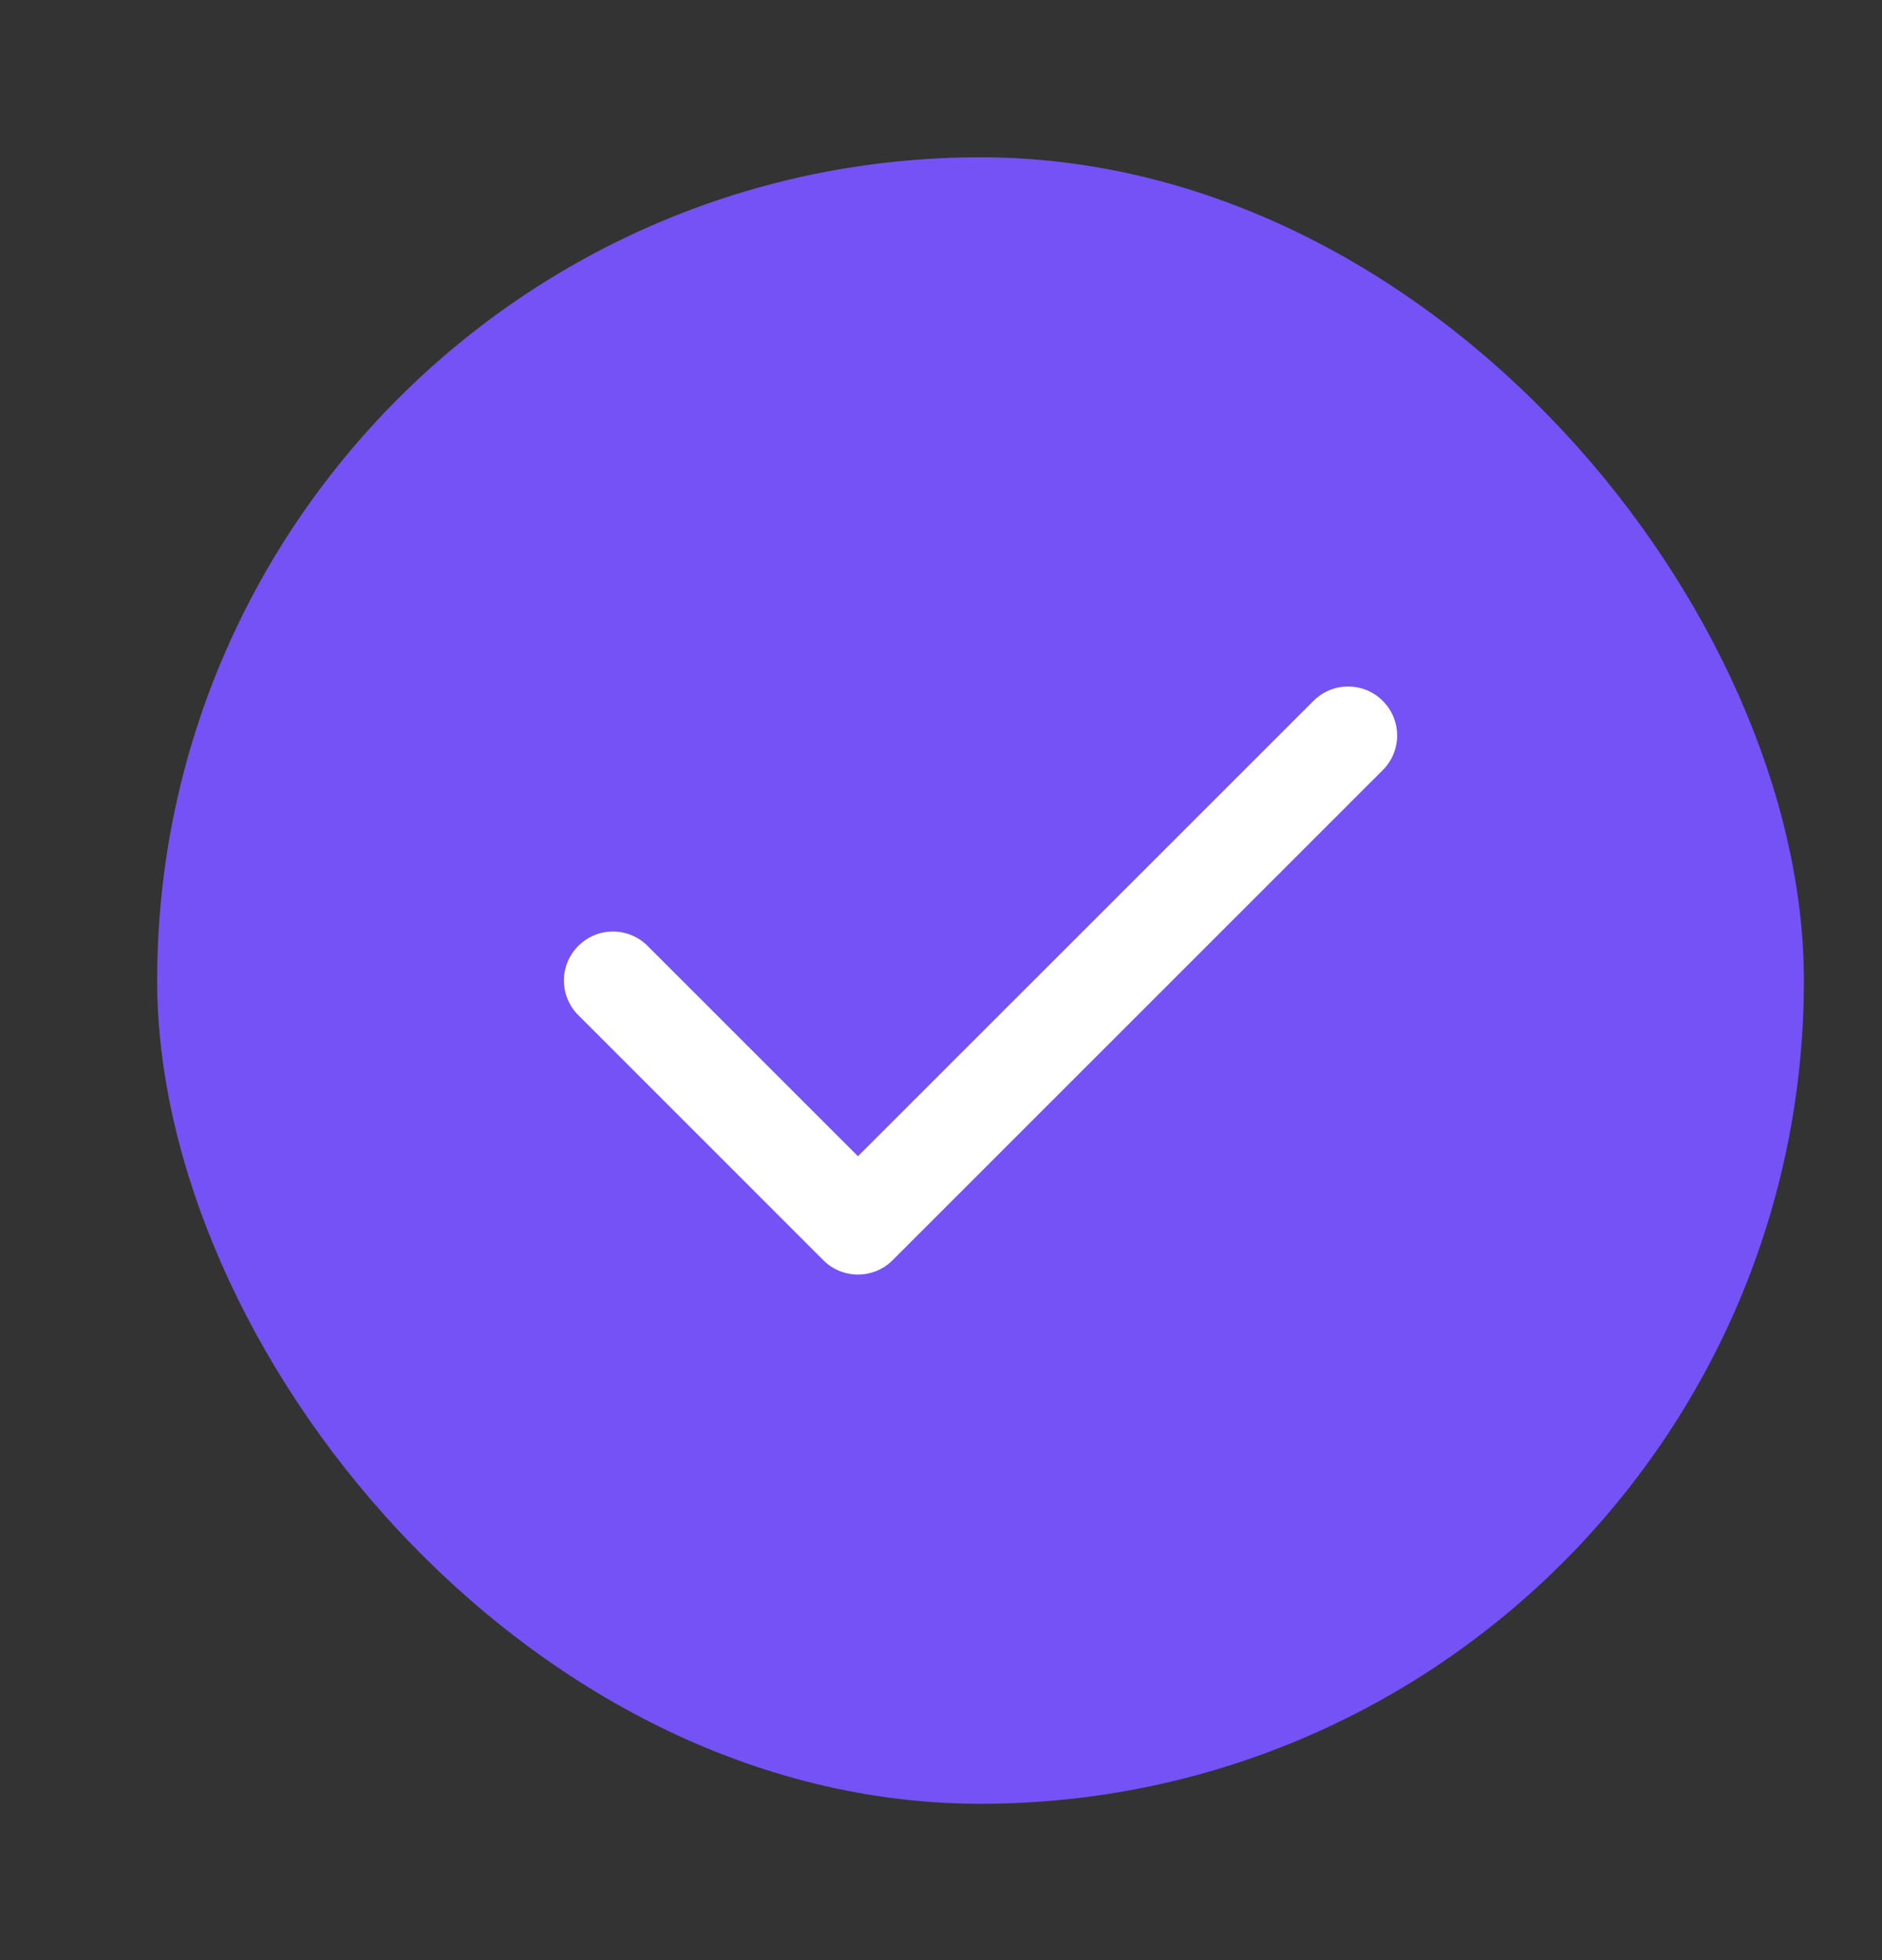 <svg width="24" height="25" viewBox="0 0 24 25" fill="none" xmlns="http://www.w3.org/2000/svg">
<rect x="0" y="0" width="24" height="25" fill="#333333" stroke="none"/>
<g clip-path="url(#clip0_43_9)">
<rect x="2.004" y="2.006" width="21" height="21" rx="10.5" fill="#7452F6"/>
<path d="M10.941 16.256C10.781 16.256 10.621 16.195 10.499 16.073L7.375 12.948C7.13 12.704 7.13 12.308 7.375 12.064C7.619 11.82 8.014 11.82 8.258 12.064L10.941 14.747L16.75 8.939C16.994 8.695 17.389 8.695 17.633 8.939C17.878 9.183 17.878 9.579 17.633 9.823L11.383 16.073C11.261 16.195 11.101 16.256 10.941 16.256Z" fill="white"/>
</g>
<defs>
<clipPath id="clip0_43_9">
<rect width="24" height="24" fill="white" transform="translate(0 0.5)"/>
</clipPath>
</defs>
</svg>
